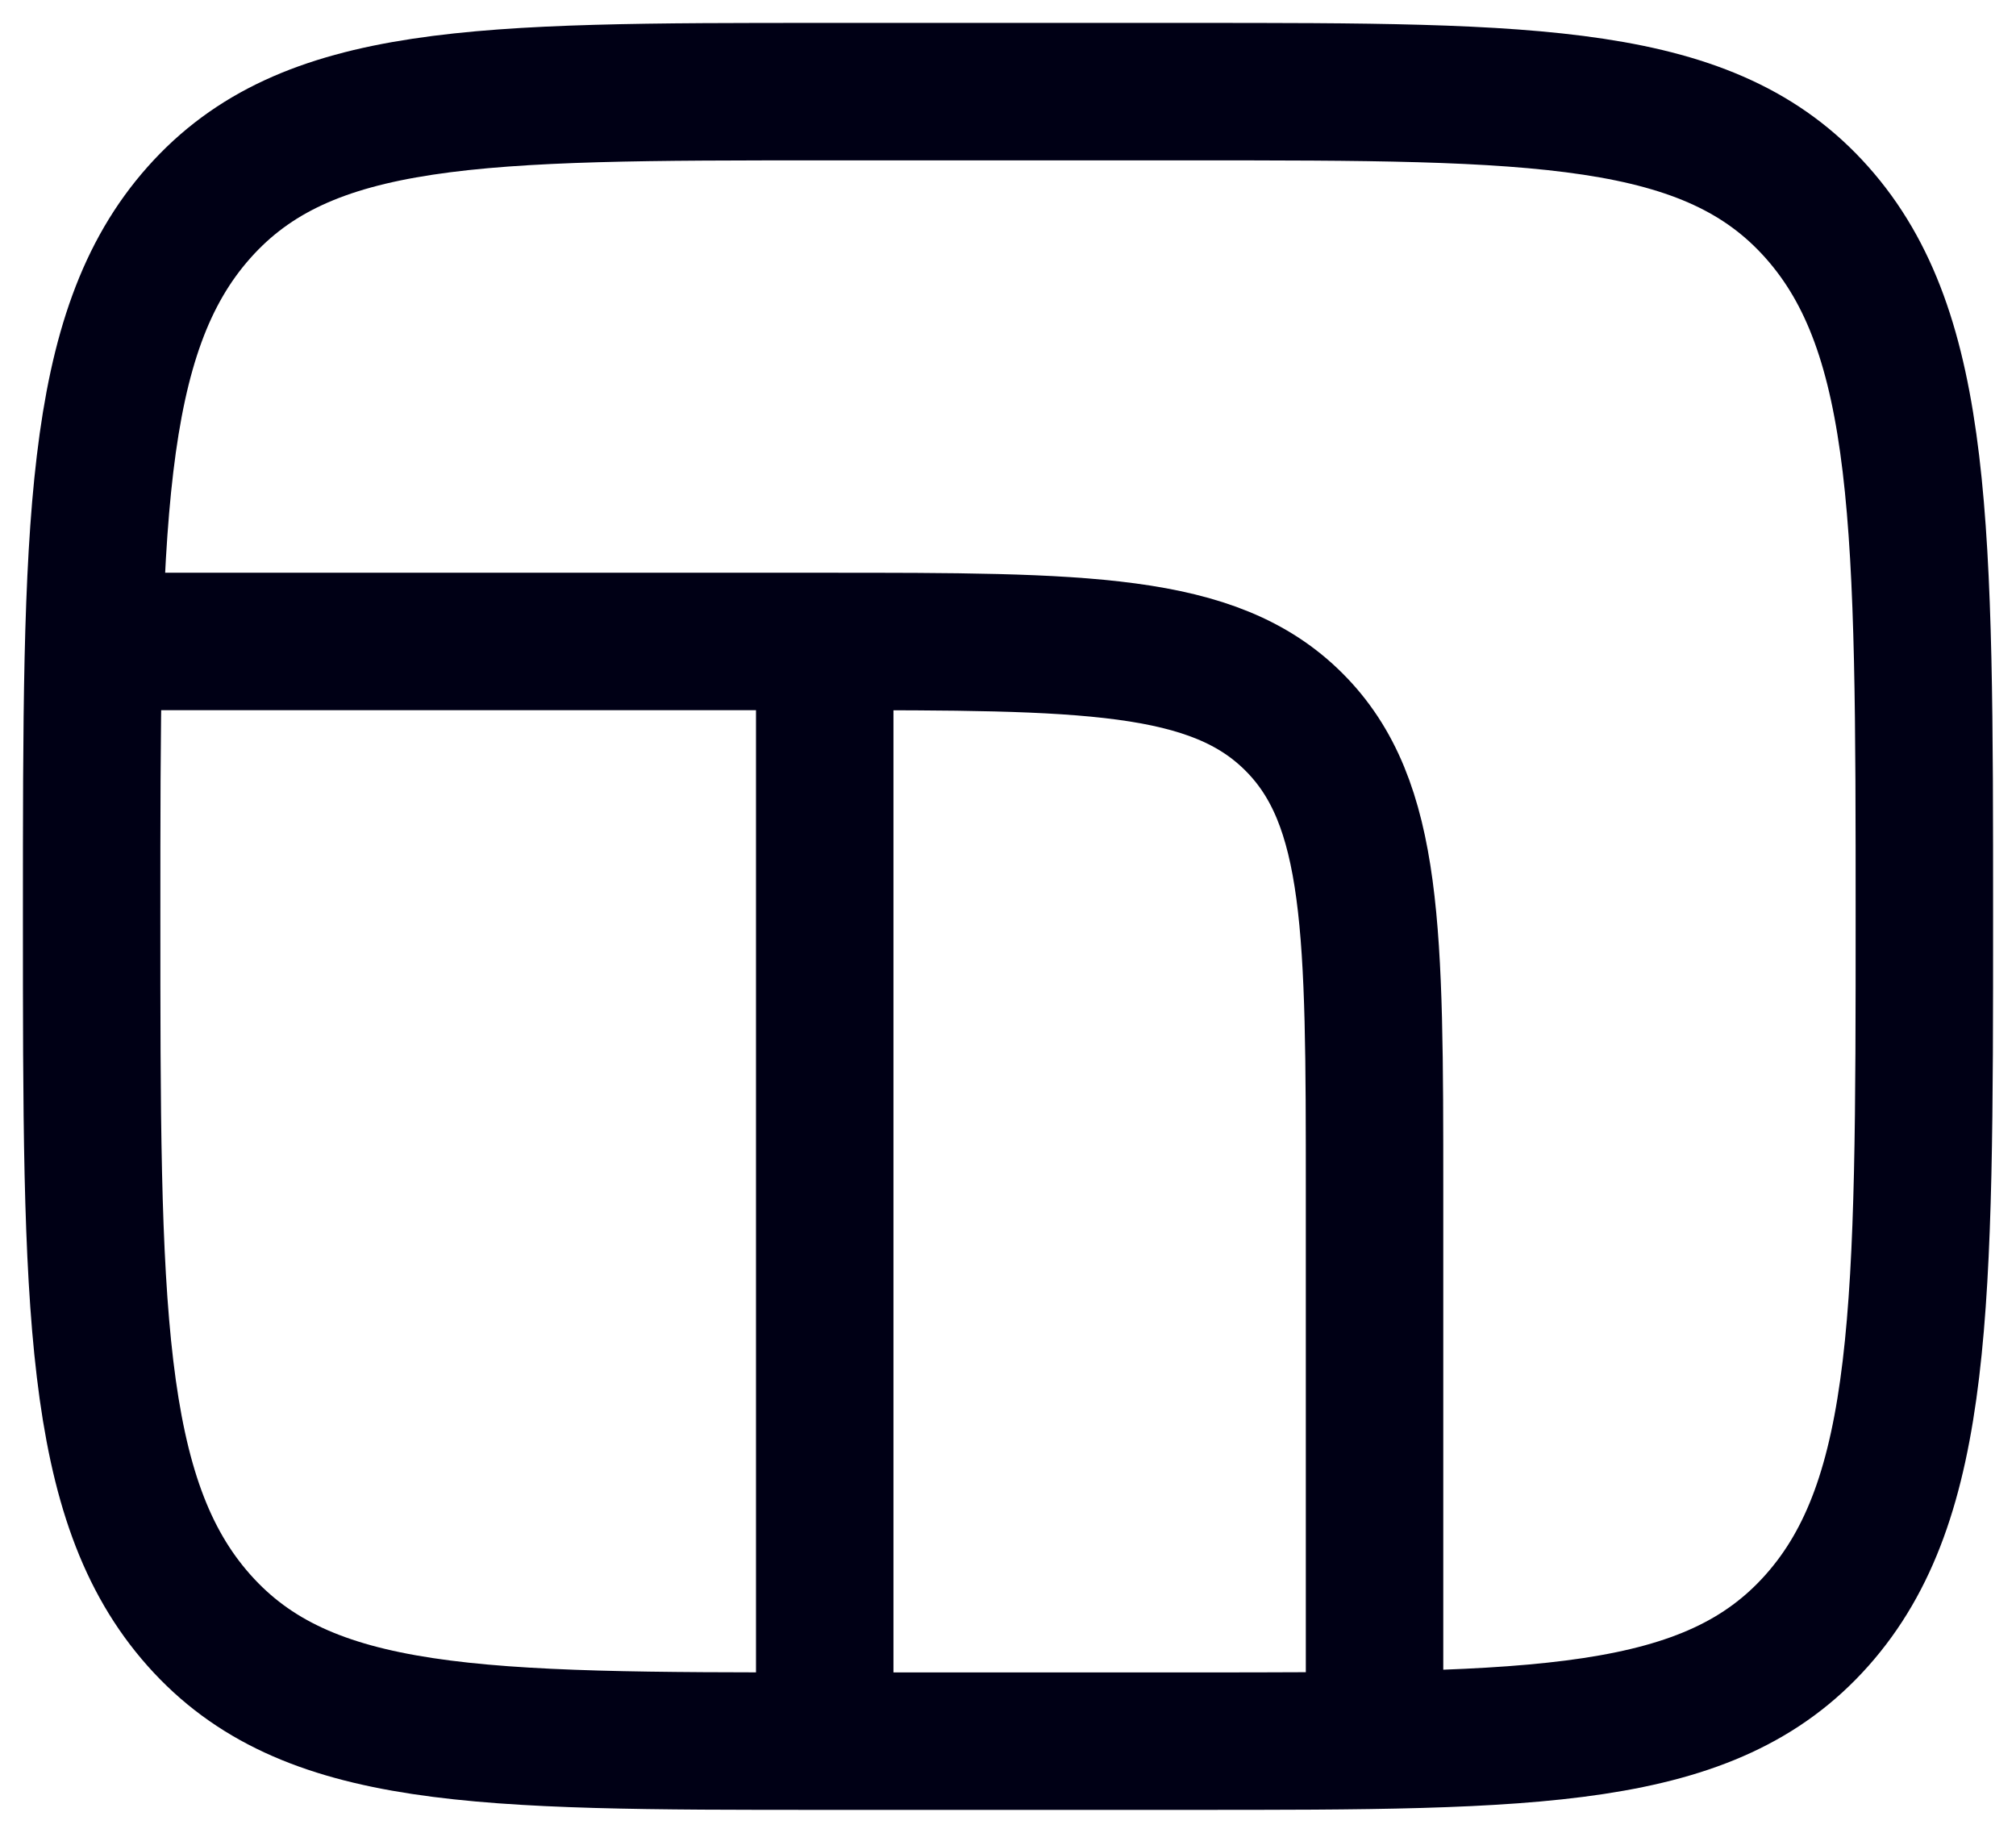<svg width="22" height="20" viewBox="0 0 22 20" fill="none" xmlns="http://www.w3.org/2000/svg">
<path d="M1 10C1 5.757 1 3.636 2.172 2.318C3.343 1 5.229 1 9 1H13C16.771 1 18.657 1 19.828 2.318C21 3.636 21 5.757 21 10C21 14.243 21 16.364 19.828 17.682C18.657 19 16.771 19 13 19H9C5.229 19 3.343 19 2.172 17.682C1 16.364 1 14.243 1 10Z" stroke="#000015" stroke-width="1.5"/>
<path d="M1 7H9C11.828 7 13.243 7 14.121 7.879C15 8.757 15 10.172 15 13V19" stroke="#000015" stroke-width="1.5"/>
<path d="M9 19V7" stroke="#000015" stroke-width="1.5"/>
</svg>
